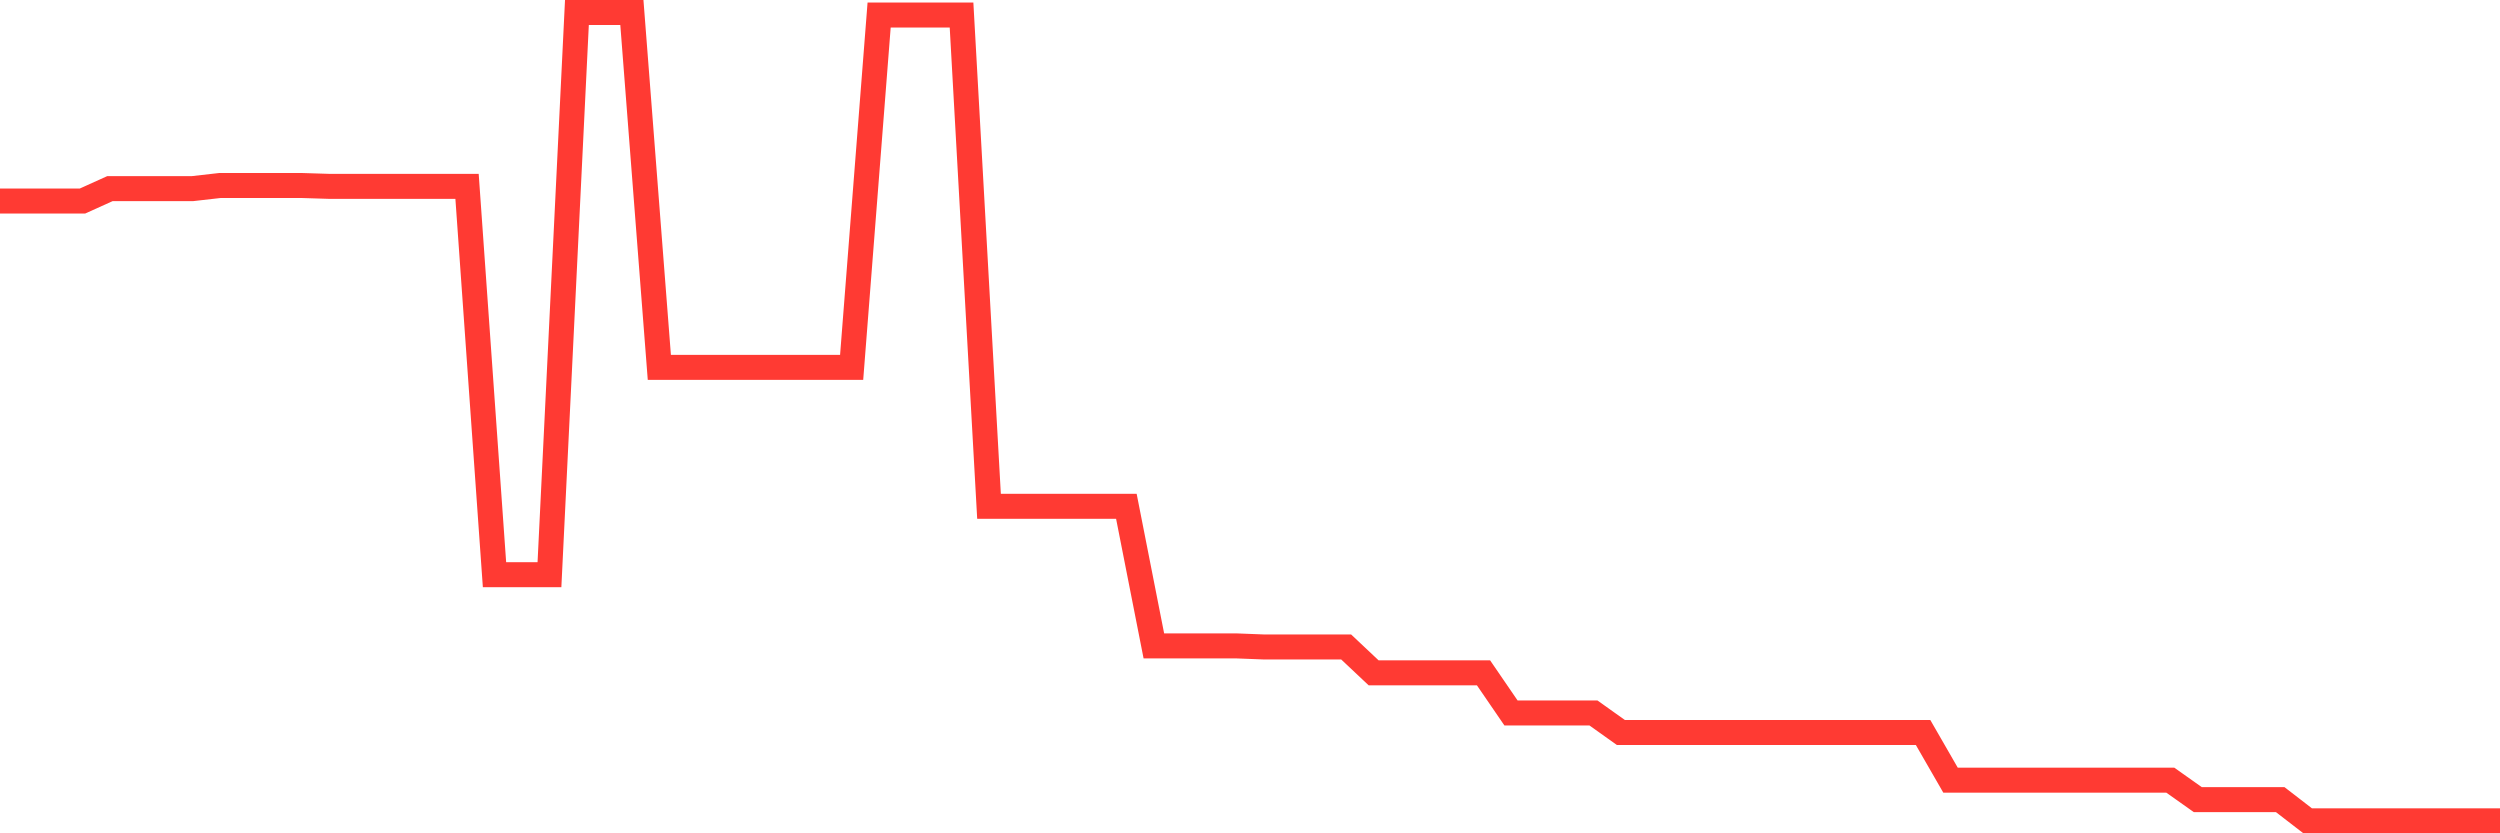<svg
  xmlns="http://www.w3.org/2000/svg"
  xmlns:xlink="http://www.w3.org/1999/xlink"
  width="120"
  height="40"
  viewBox="0 0 120 40"
  preserveAspectRatio="none"
>
  <polyline
    points="0,9.651 1.319,9.651 2.637,9.651 3.956,9.651 5.275,9.055 6.593,9.055 7.912,9.055 9.231,9.055 10.549,8.905 11.868,8.905 13.187,8.905 14.505,8.905 15.824,8.946 17.143,8.946 18.462,8.946 19.78,8.946 21.099,8.946 22.418,8.946 23.736,27.584 25.055,27.584 26.374,27.584 27.692,0.6 29.011,0.6 30.33,0.6 31.648,17.633 32.967,17.633 34.286,17.633 35.604,17.633 36.923,17.633 38.242,17.633 39.56,17.633 40.879,17.633 42.198,0.723 43.516,0.723 44.835,0.723 46.154,0.723 47.473,24.304 48.791,24.304 50.11,24.304 51.429,24.304 52.747,24.304 54.066,24.304 55.385,31.003 56.703,31.003 58.022,31.003 59.341,31.003 60.659,31.054 61.978,31.054 63.297,31.054 64.615,31.054 65.934,32.296 67.253,32.296 68.571,32.296 69.89,32.296 71.209,32.296 72.527,34.221 73.846,34.221 75.165,34.221 76.484,34.221 77.802,35.16 79.121,35.16 80.44,35.16 81.758,35.16 83.077,35.16 84.396,35.16 85.714,35.16 87.033,35.16 88.352,35.16 89.67,35.16 90.989,35.16 92.308,35.16 93.626,37.449 94.945,37.449 96.264,37.449 97.582,37.449 98.901,37.449 100.22,37.449 101.538,37.449 102.857,37.449 104.176,37.449 105.495,38.383 106.813,38.383 108.132,38.383 109.451,38.383 110.769,39.4 112.088,39.4 113.407,39.4 114.725,39.4 116.044,39.4 117.363,39.4 118.681,39.4 120,39.4"
    fill="none"
    stroke="#ff3a33"
    stroke-width="1.2"
  >
  </polyline>
</svg>